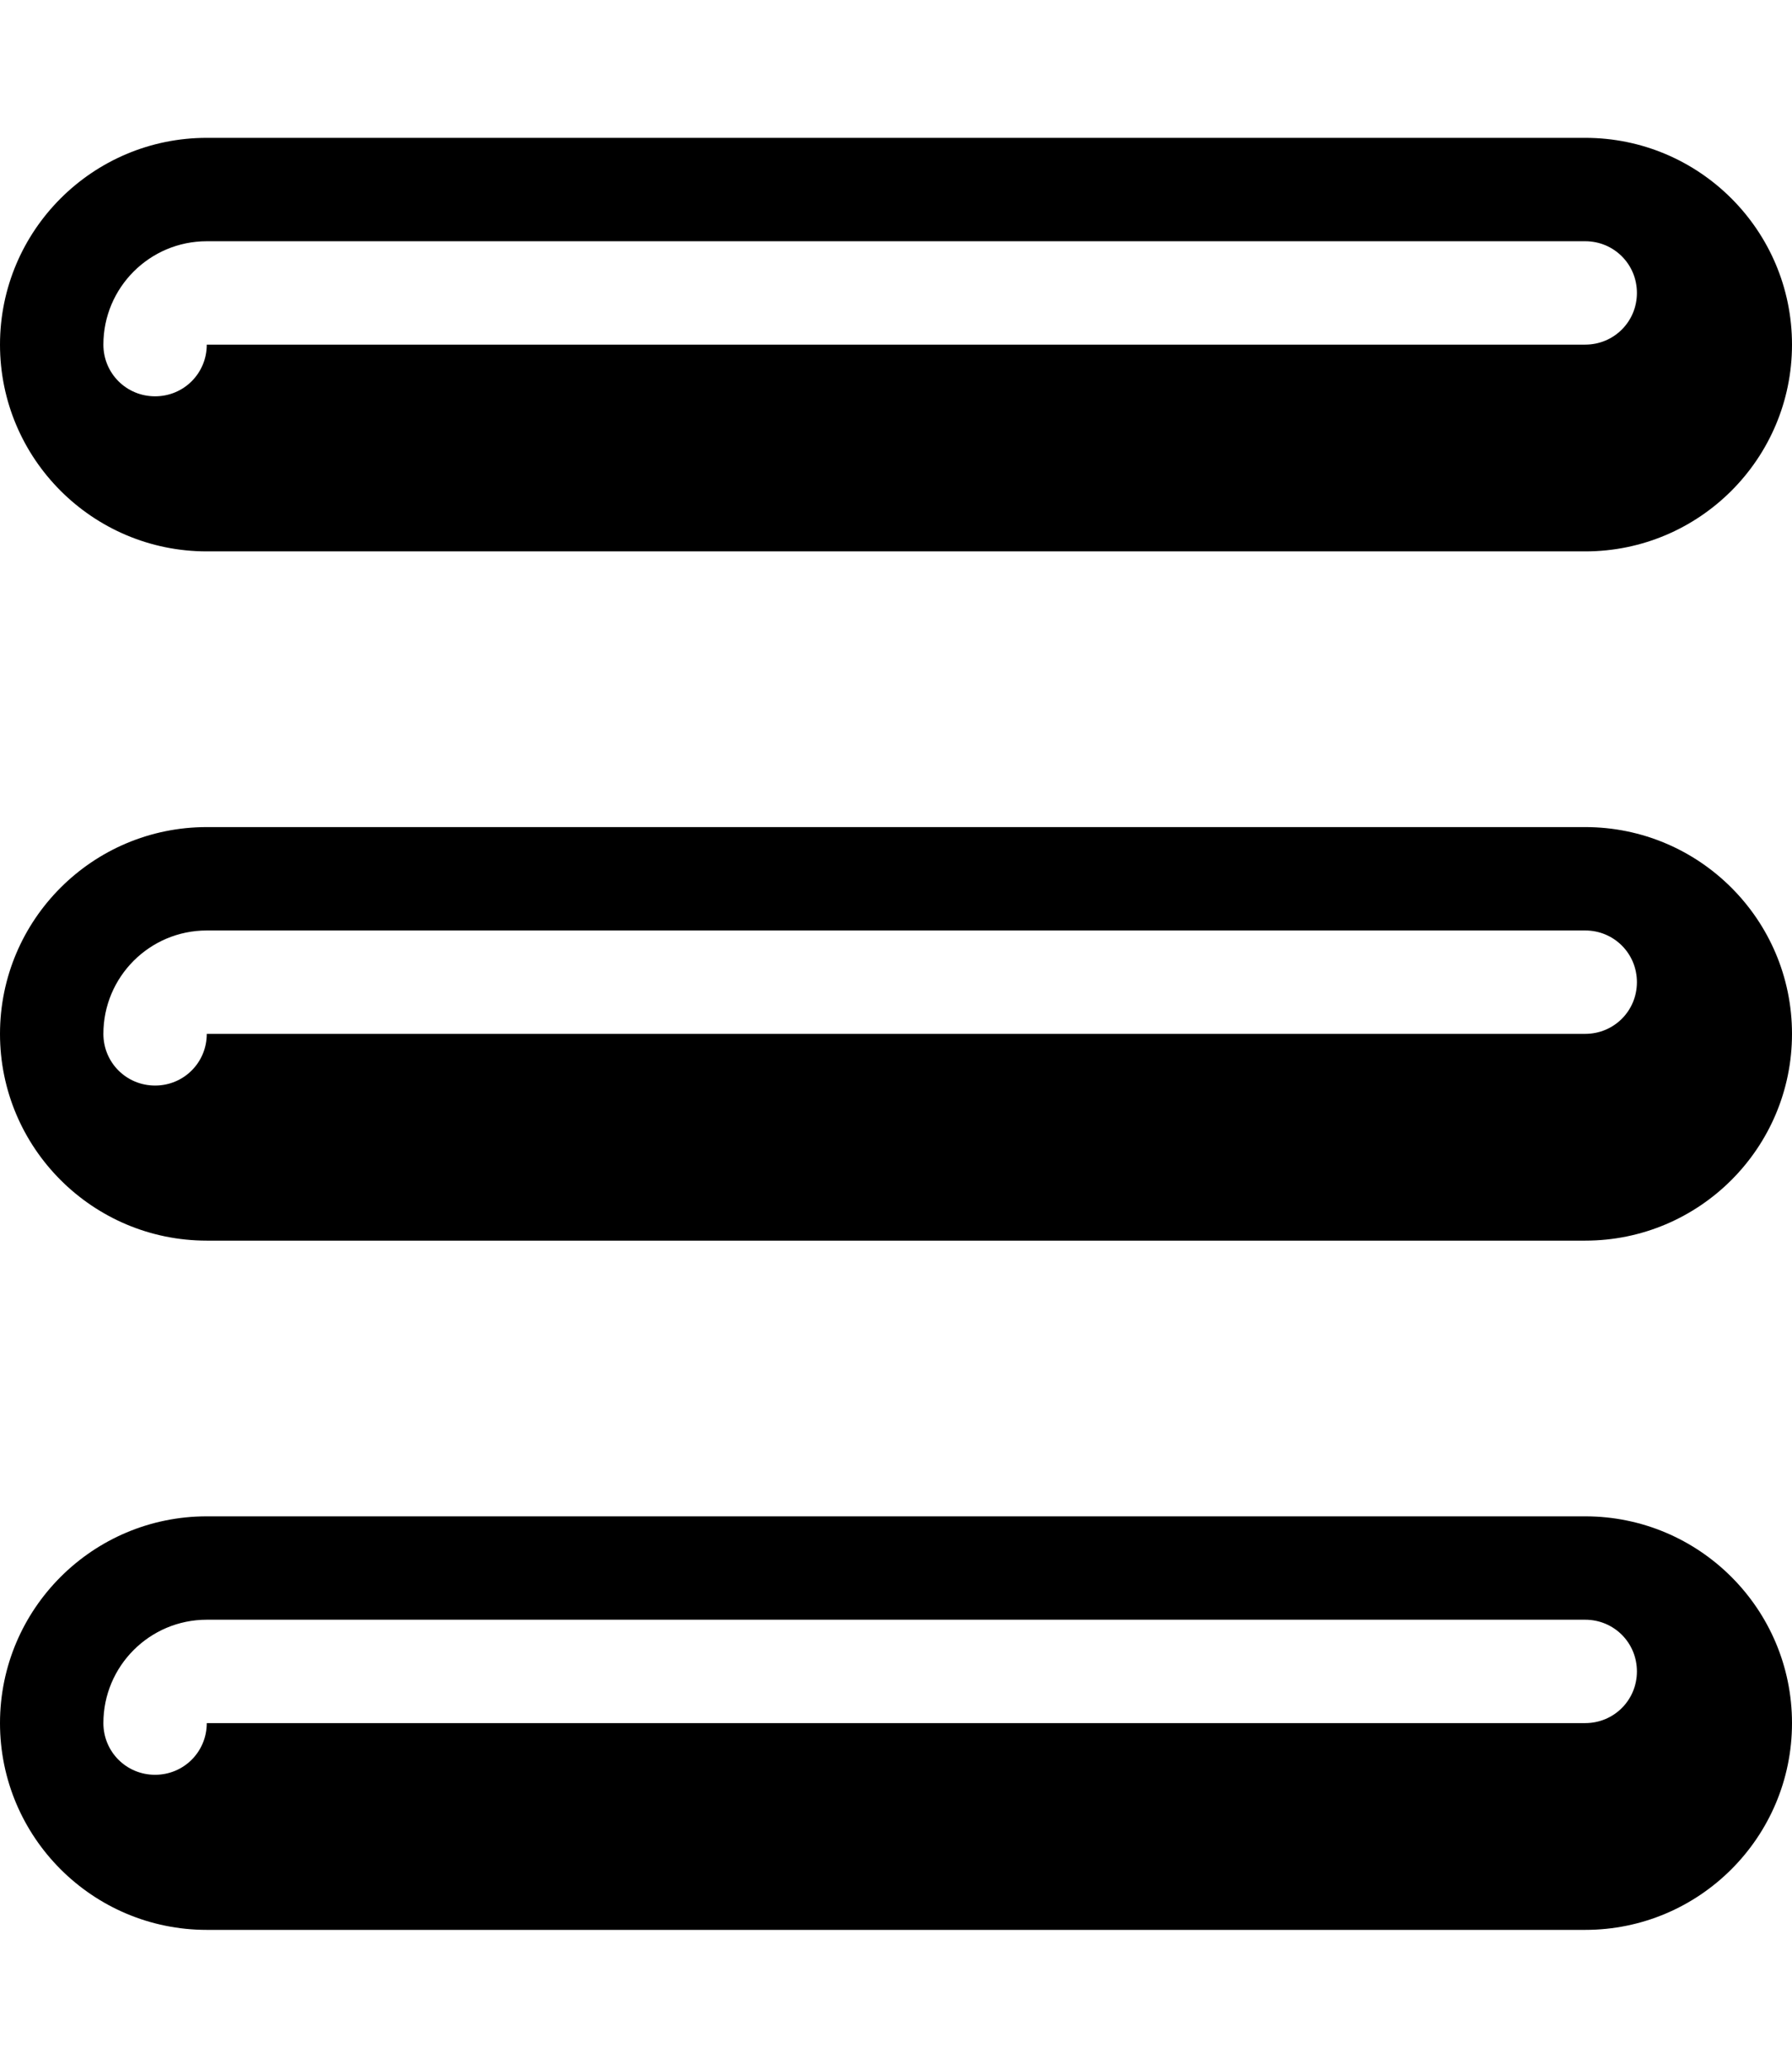 <svg xmlns="http://www.w3.org/2000/svg" viewBox="0 0 468 540"><!--! Font Awesome Pro 7.0.0 by @fontawesome - https://fontawesome.com License - https://fontawesome.com/license (Commercial License) Copyright 2025 Fonticons, Inc. --><path fill="currentColor" d="M54 36C24.2 36 0 60.2 0 90s24.2 54 54 54l360 0c29.8 0 54-24.2 54-54s-24.2-54-54-54L54 36zm0 27l360 0c7.5 0 13.5 6 13.5 13.5S421.5 90 414 90L54 90c0 7.5-6 13.5-13.5 13.5S27 97.5 27 90c0-14.9 12.1-27 27-27zm0 153c-29.8 0-54 24.2-54 54s24.2 54 54 54l360 0c29.8 0 54-24.2 54-54s-24.2-54-54-54L54 216zm0 27l360 0c7.5 0 13.5 6 13.5 13.5S421.5 270 414 270L54 270c0 7.5-6 13.5-13.5 13.5S27 277.5 27 270c0-14.9 12.1-27 27-27zM0 450c0-29.8 24.2-54 54-54l360 0c29.8 0 54 24.2 54 54s-24.2 54-54 54L54 504c-29.8 0-54-24.2-54-54zm54-27c-14.9 0-27 12.1-27 27 0 7.5 6 13.5 13.5 13.5S54 457.5 54 450l360 0c7.5 0 13.5-6 13.5-13.5S421.5 423 414 423L54 423z"/></svg>